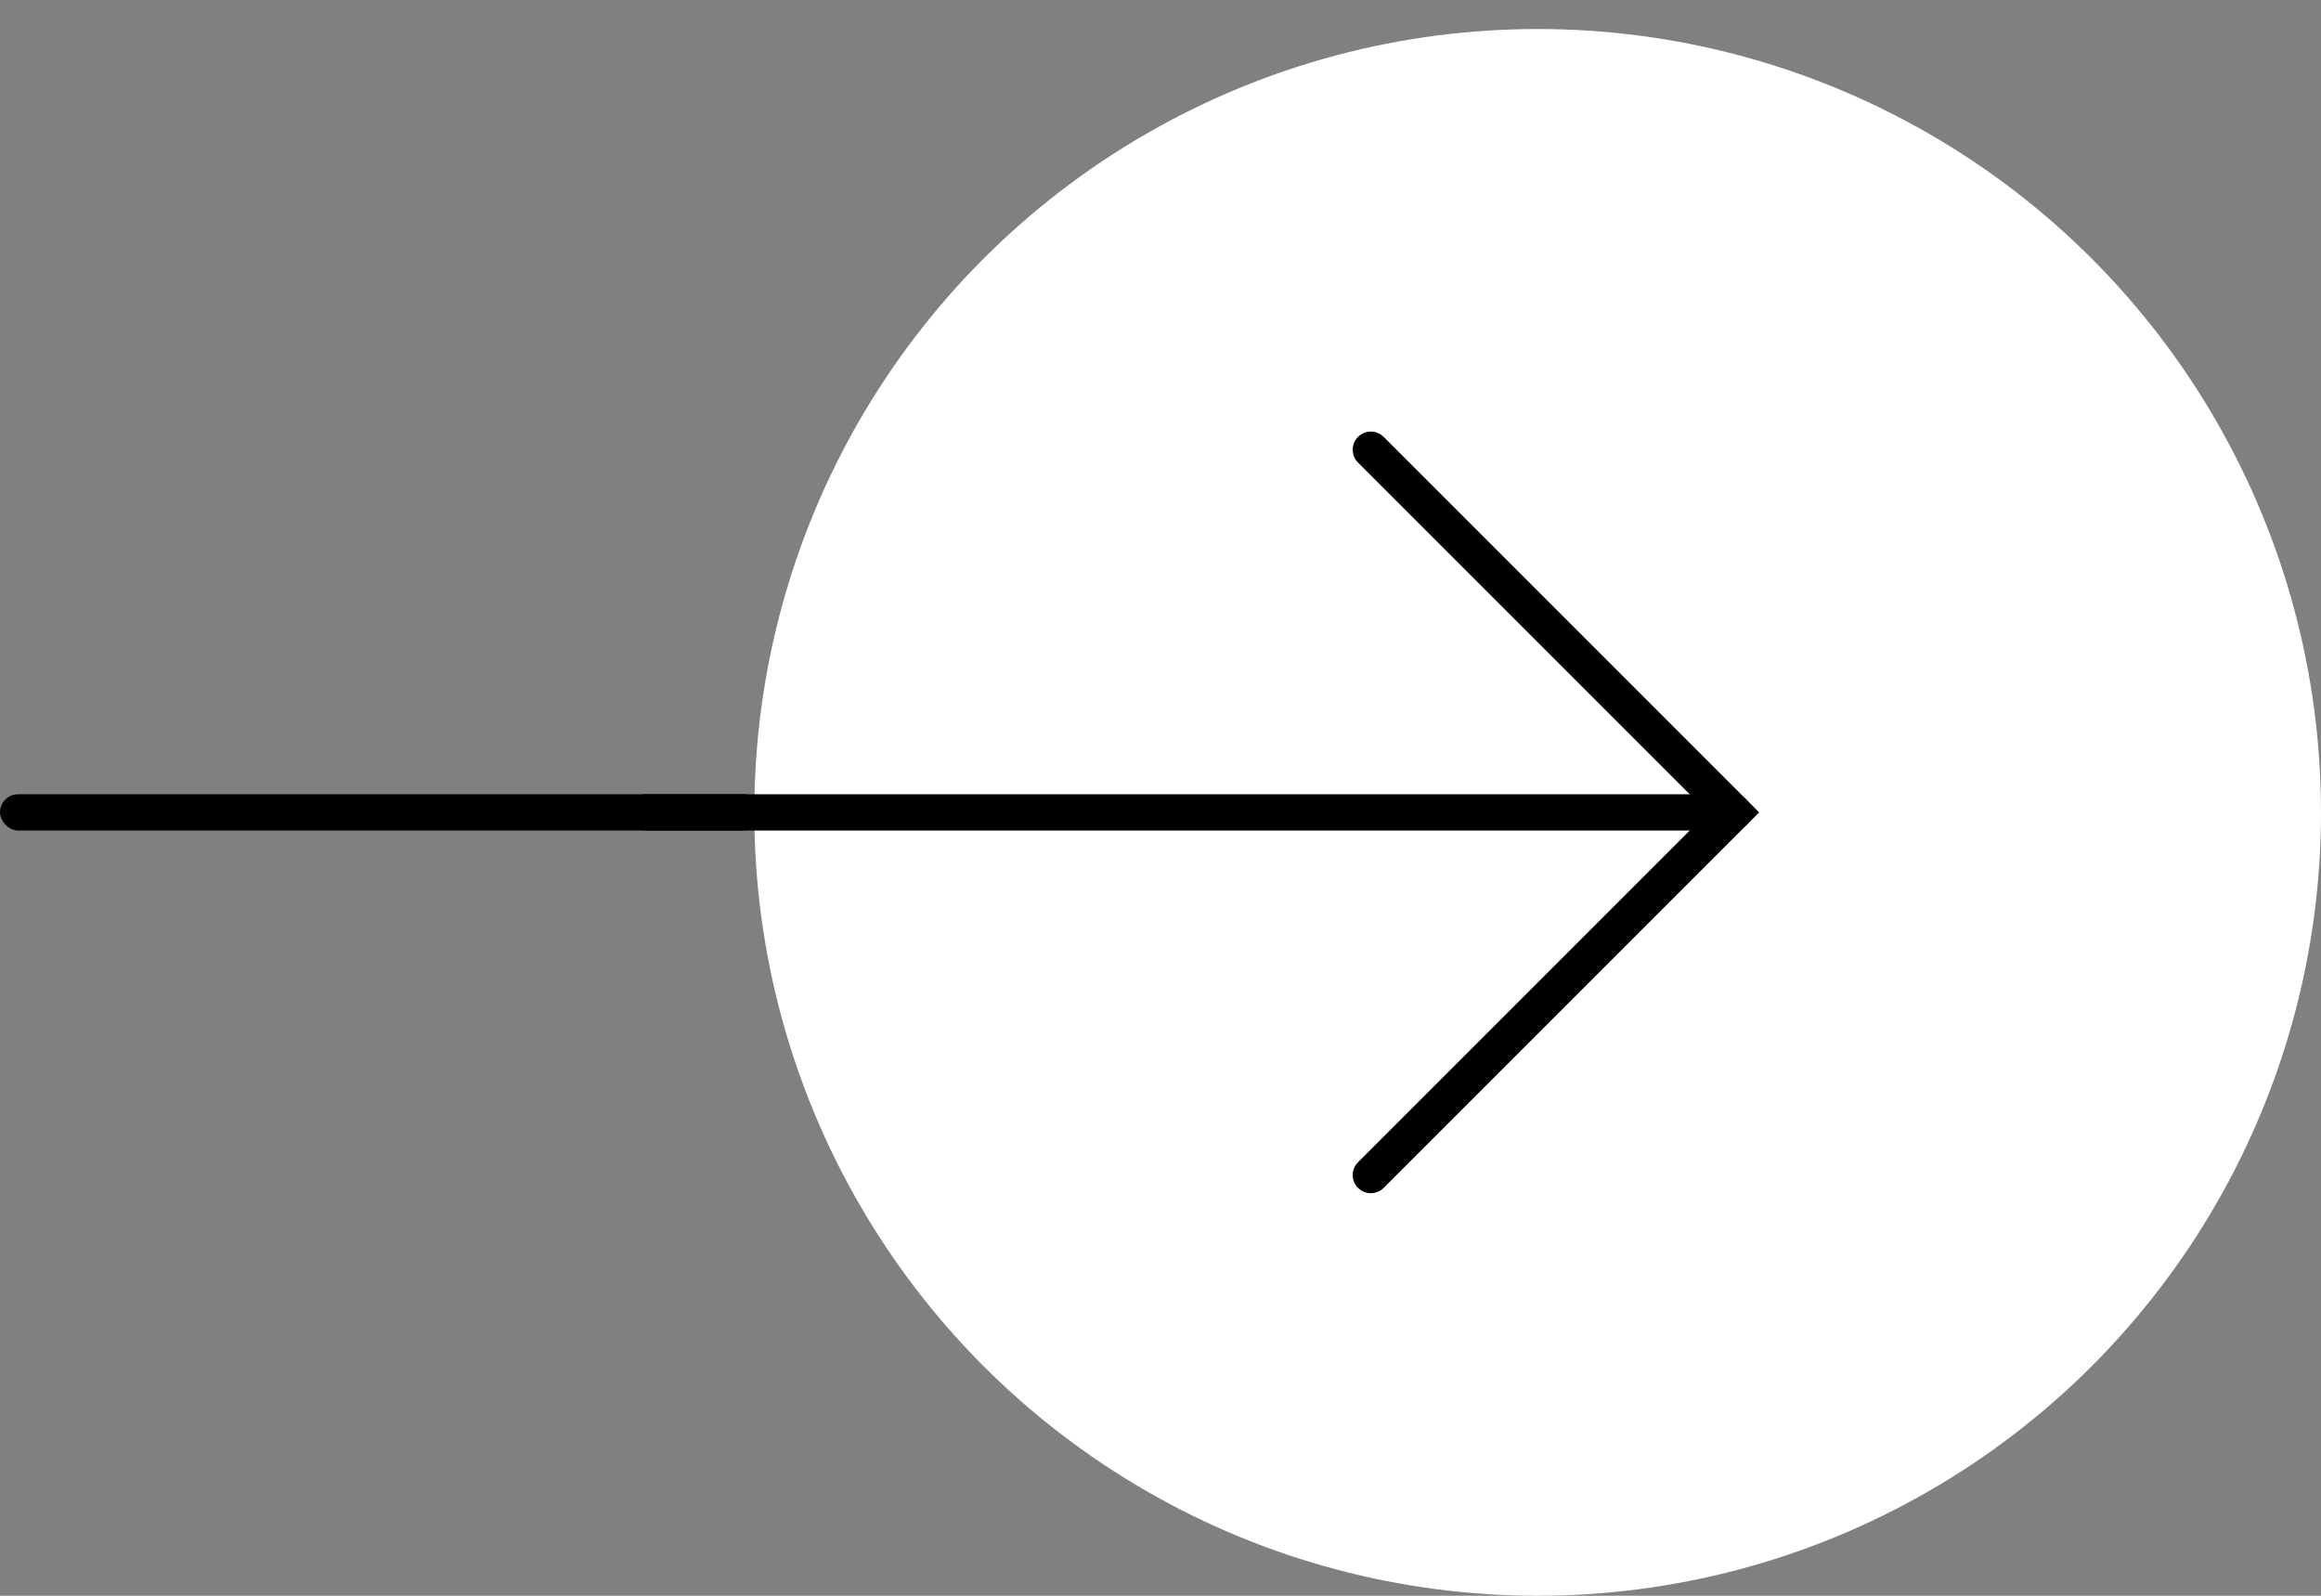 <svg width="64" height="44" viewBox="0 0 64 44" fill="none" xmlns="http://www.w3.org/2000/svg">
<rect x="0" y="0" width="64" height="44" fill="#808080" stroke="none"/>
<circle cx="21.6" cy="21.6" r="21.6" transform="matrix(1 8.74228e-08 8.74228e-08 -1 20.8 44)" fill="white"/>
<path d="M17.8 22.4L47.8 22.4" stroke="black" stroke-linecap="round"/>
<path d="M37.8 12.4L47.8 22.4L37.8 32.4" stroke="black" stroke-linecap="round"/>
<rect y="21.9" width="21" height="1" rx="0.5" fill="black"/>
</svg>
